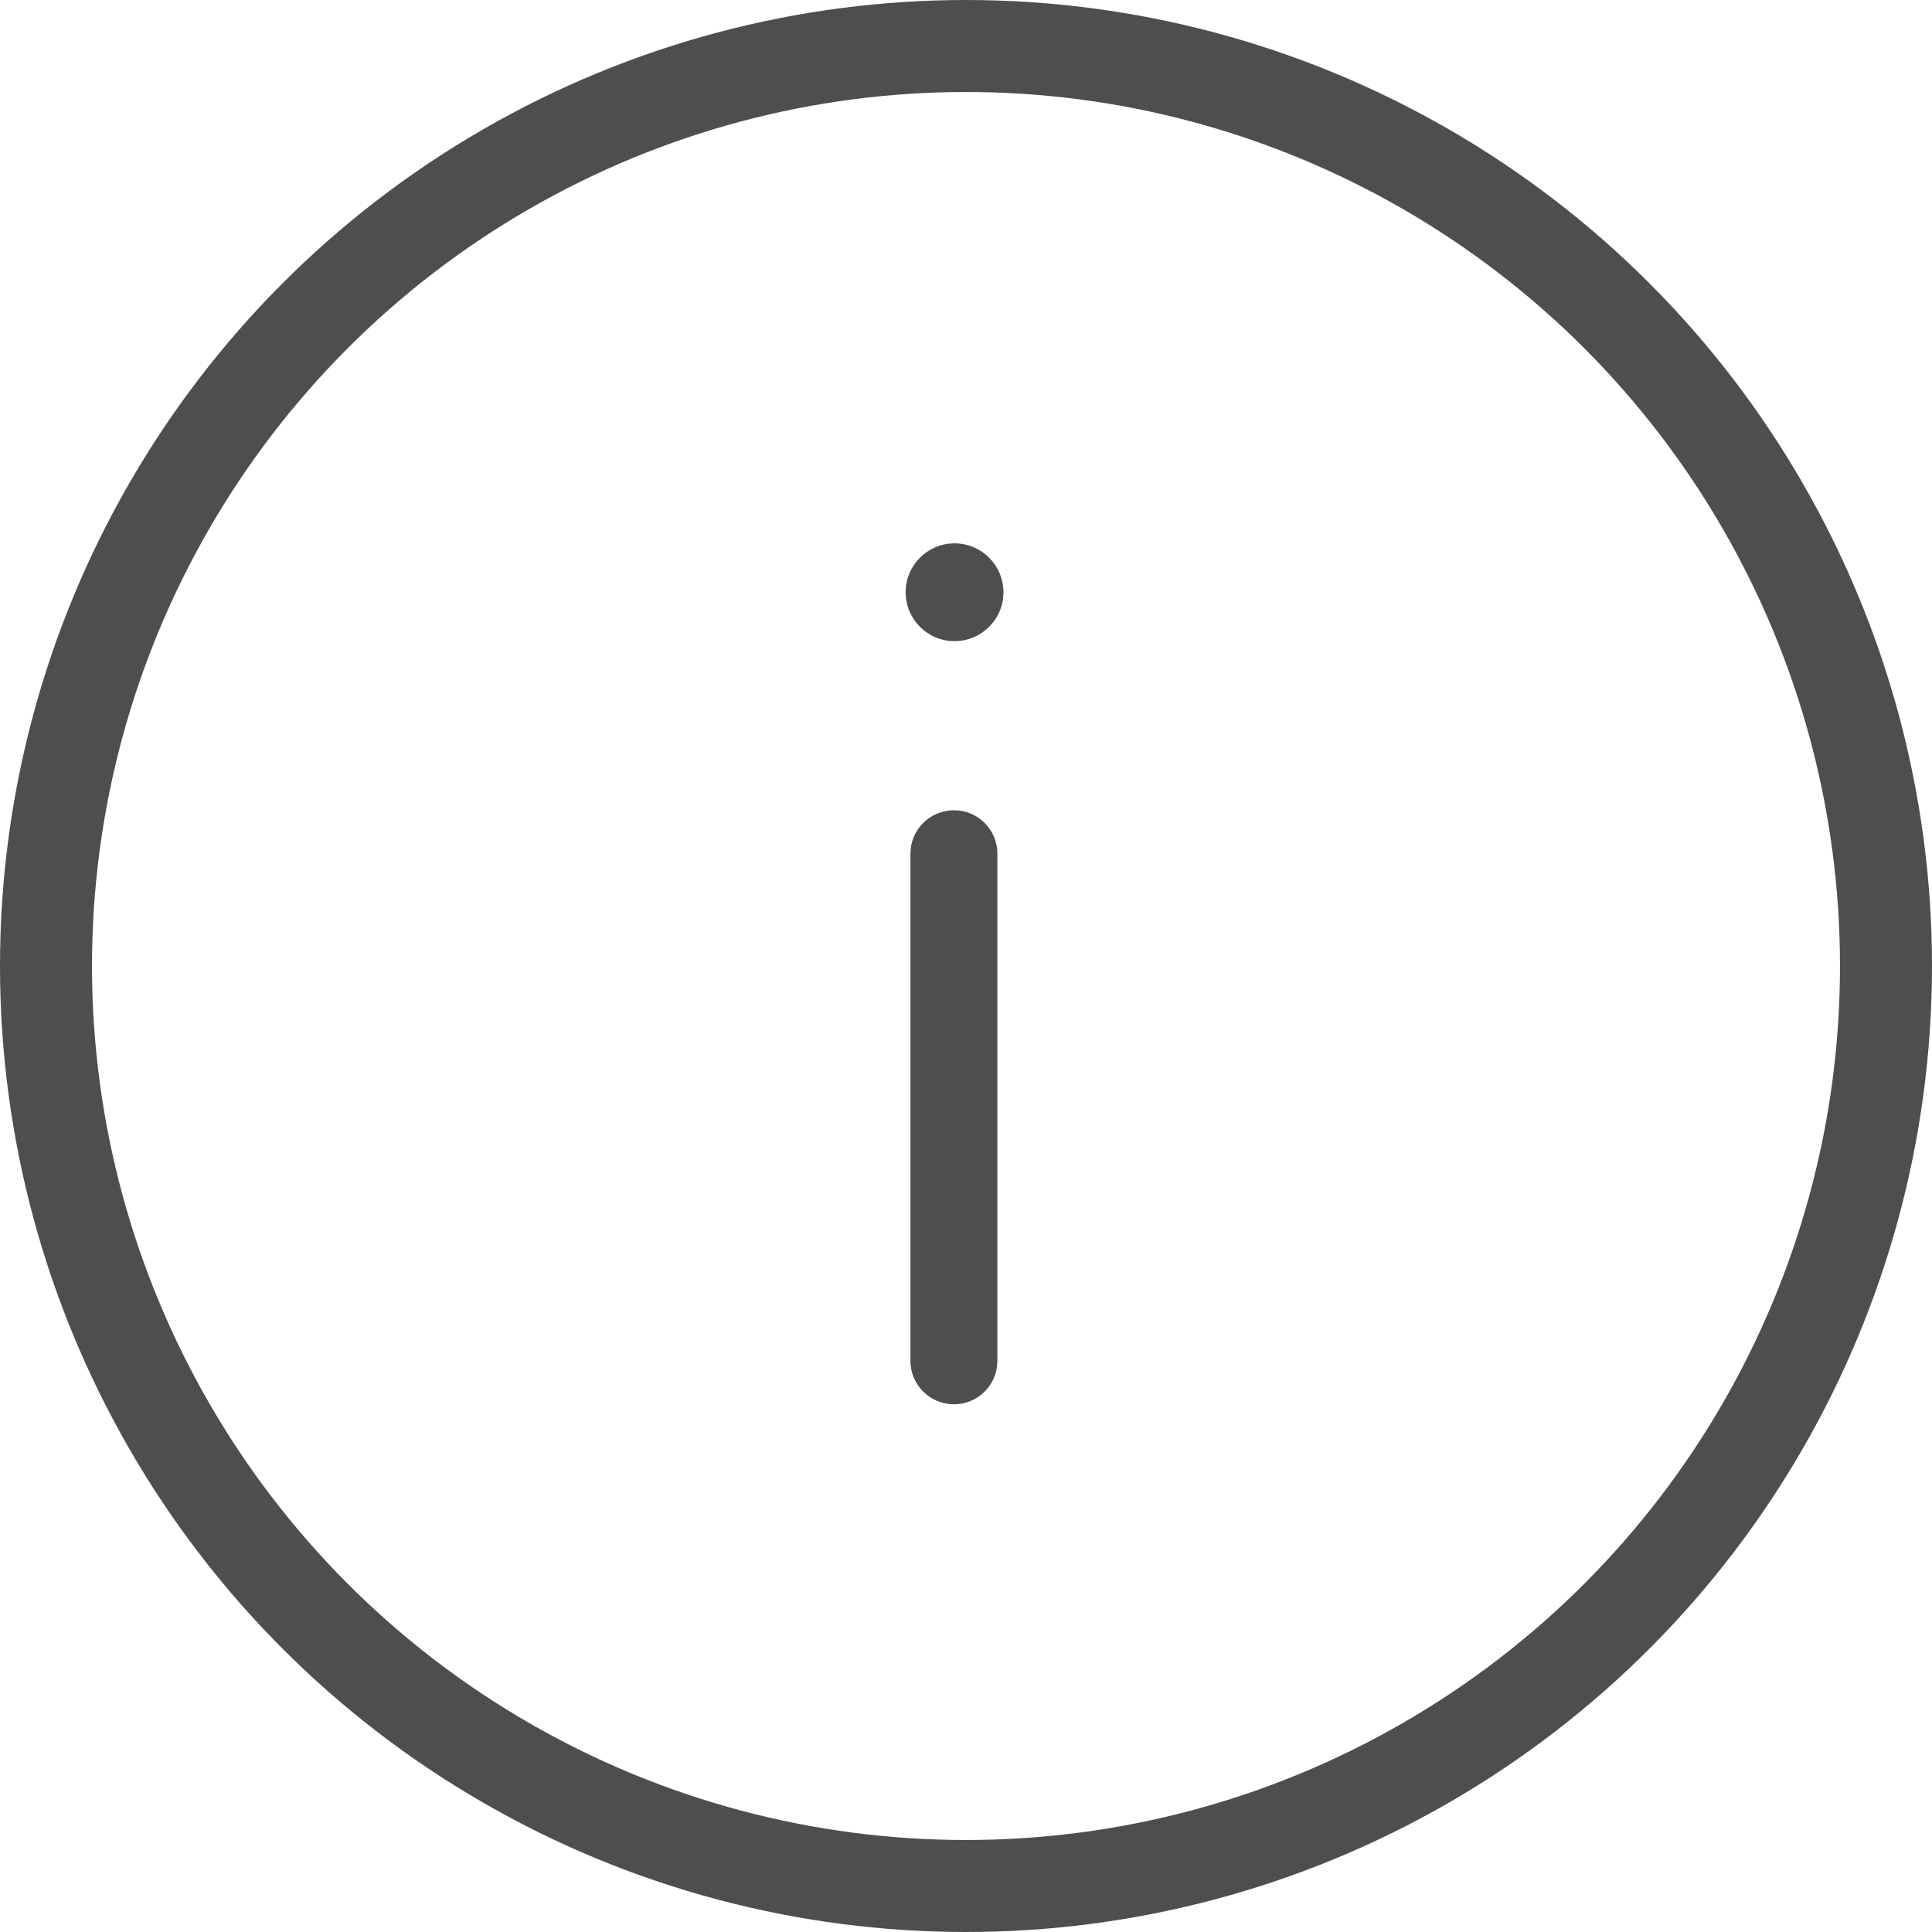 <svg width="21" height="21" viewBox="0 0 21 21" fill="none" xmlns="http://www.w3.org/2000/svg">
<path d="M10.369 15.264C10.63 15.264 10.841 15.053 10.841 14.792V9.279C10.841 9.018 10.63 8.807 10.369 8.807C10.108 8.807 9.896 9.018 9.896 9.279V14.792C9.896 15.053 10.108 15.264 10.369 15.264ZM10.375 6.969C10.669 6.969 10.907 6.731 10.907 6.438C10.907 6.144 10.669 5.906 10.375 5.906C10.082 5.906 9.844 6.144 9.844 6.438C9.844 6.731 10.082 6.969 10.375 6.969Z" fill="#4E4E50"/>
<circle cx="10.5" cy="10.5" r="10" stroke="#4E4E50"/>
</svg>

